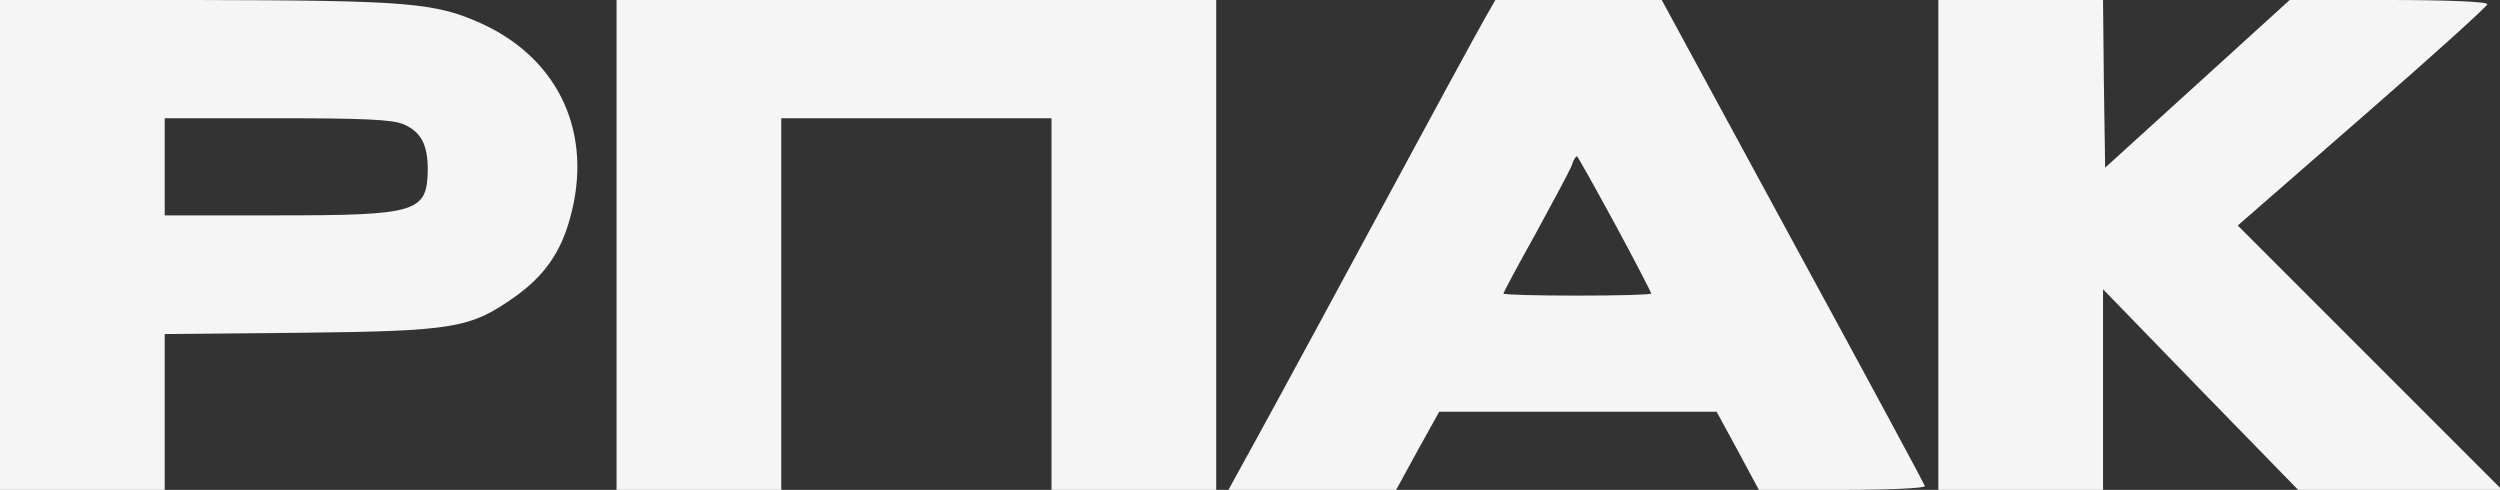 <?xml version="1.0" encoding="UTF-8"?> <svg xmlns="http://www.w3.org/2000/svg" width="592" height="116" viewBox="0 0 592 116" fill="none"><rect x="0" y="0" width="592" height="116" fill="#333333" stroke="none"/><path d="M0 58V116H19.5H39V97.6V79.1L71.3 78.8C107.7 78.4 111.4 77.7 121.9 70.3C128.8 65.4 132.8 59.8 135 51.6C140.5 31.9 132.6 14.3 114.5 5.8C103.2 0.6 97.2 0.1 46.3 -1.72853e-06H0V58ZM95.5 29.4C99.7 31.2 101.3 34.2 101.3 40.3C101.1 50.3 98.8 51 65.5 51H39V39.5V28H65.5C86.1 28 92.8 28.3 95.5 29.4Z" fill="#F5F5F5"></path><path d="M146 58V116H165.5H185V72V28H217H249V72V116H268.5H288V58V-1.72853e-06H217H146V58Z" fill="#F5F5F5"></path><path d="M351.7 4.2C350.3 6.6 337.4 30.3 323 57C308.6 83.7 295.4 107.9 293.8 110.7L290.9 116H310.7H330.6L335.7 106.7L340.8 97.5H373.6H406.5L411.5 106.7L416.5 116H436.3C447.3 116 456 115.6 455.8 115.1C455.7 114.6 441.6 88.5 424.5 57.1L393.5 -1.72853e-06H373.8H354.1L351.7 4.2ZM382.4 53C387.1 61.7 391 69.2 391 69.5C391 69.8 383.1 70 373.5 70C363.9 70 356 69.8 356 69.5C356 69.3 359.4 62.9 363.6 55.4C367.7 47.9 371.6 40.6 372.1 39.4C372.5 38.1 373.1 37 373.4 37C373.6 37 377.6 44.2 382.4 53Z" fill="#F5F5F5"></path><path d="M459 58V116H478.5H498V92.3V68.5L521.1 92.3L544.2 116H568.3H592.5L561.2 84.7L529.9 53.4L559.5 27.6C575.7 13.5 589 1.5 589 1C589 0.4 579.7 -1.72853e-06 565.6 -1.72853e-06H542.2L520.3 19.9L498.5 39.7L498.2 19.9L498 -1.72853e-06H478.5H459V58Z" fill="#F5F5F5"></path></svg> 